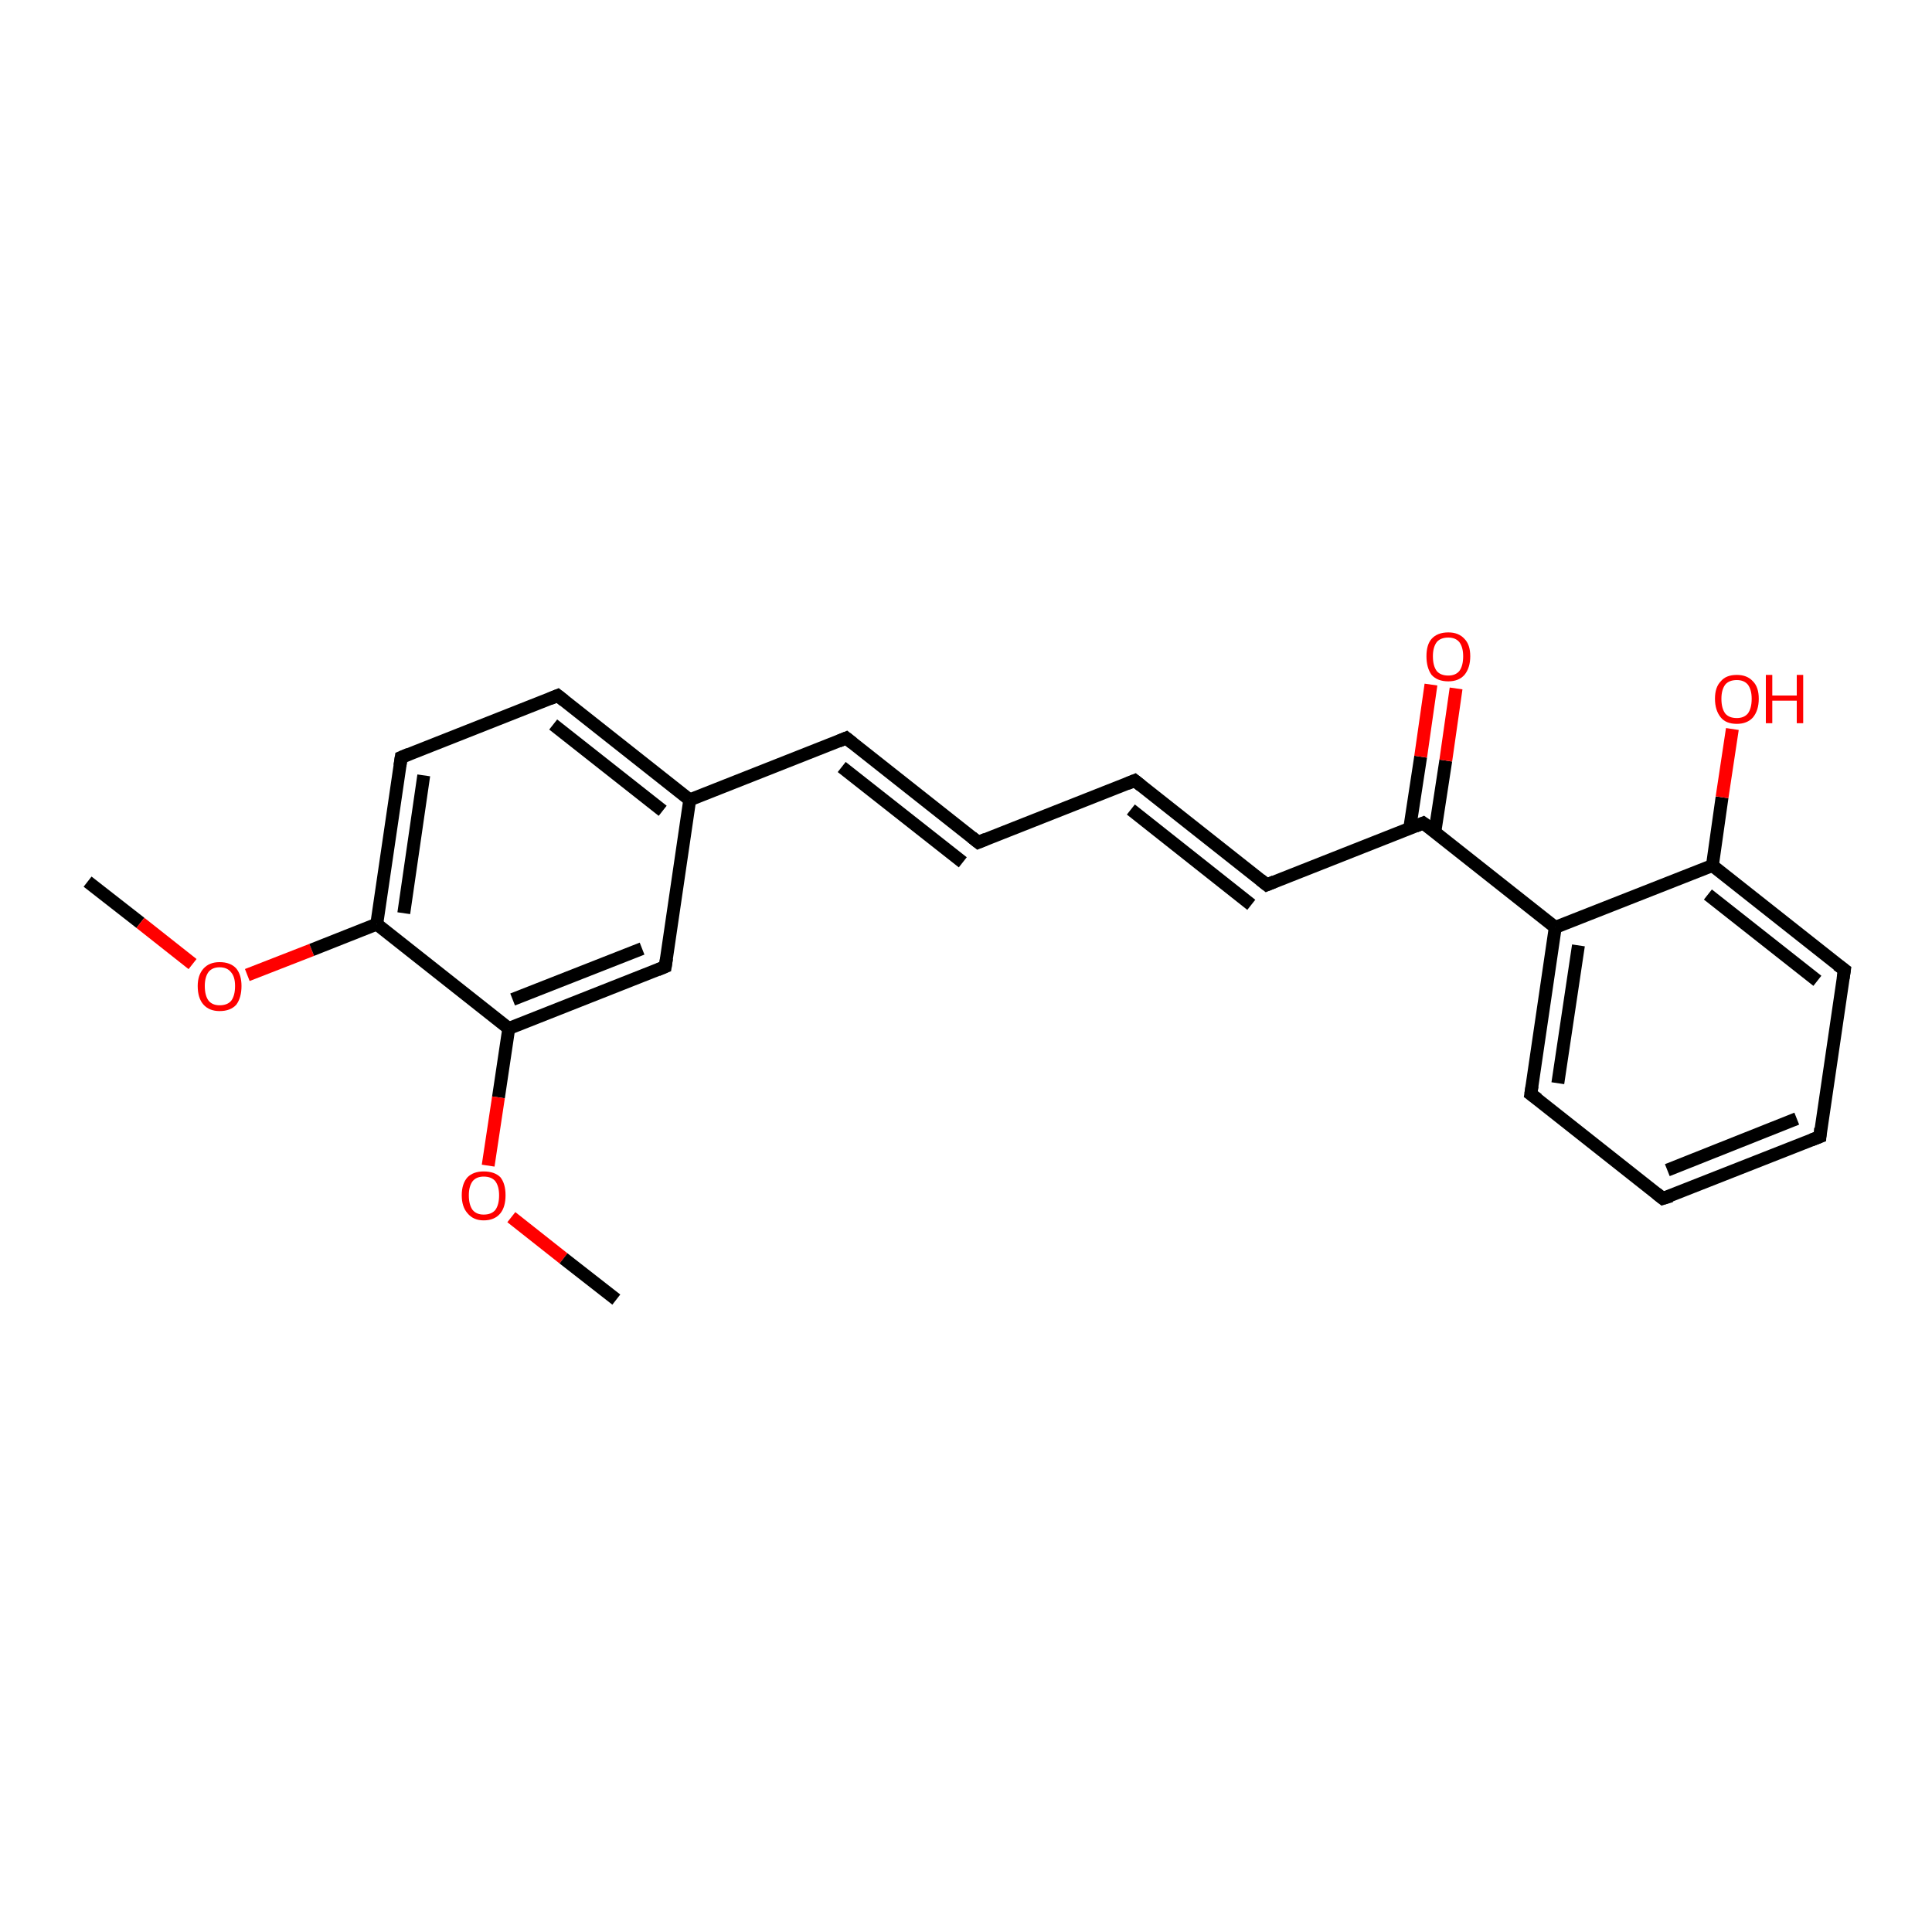 <?xml version='1.0' encoding='iso-8859-1'?>
<svg version='1.1' baseProfile='full'
              xmlns='http://www.w3.org/2000/svg'
                      xmlns:rdkit='http://www.rdkit.org/xml'
                      xmlns:xlink='http://www.w3.org/1999/xlink'
                  xml:space='preserve'
width='300px' height='300px' viewBox='0 0 300 300'>
<!-- END OF HEADER -->
<rect style='opacity:1.0;fill:#FFFFFF;stroke:none' width='300.0' height='300.0' x='0.0' y='0.0'> </rect>
<path class='bond-0 atom-0 atom-1' d='M 13.6,136.9 L 21.8,143.3' style='fill:none;fill-rule:evenodd;stroke:#000000;stroke-width:2.0px;stroke-linecap:butt;stroke-linejoin:miter;stroke-opacity:1' />
<path class='bond-0 atom-0 atom-1' d='M 21.8,143.3 L 29.9,149.7' style='fill:none;fill-rule:evenodd;stroke:#FF0000;stroke-width:2.0px;stroke-linecap:butt;stroke-linejoin:miter;stroke-opacity:1' />
<path class='bond-1 atom-1 atom-2' d='M 38.4,151.4 L 48.4,147.5' style='fill:none;fill-rule:evenodd;stroke:#FF0000;stroke-width:2.0px;stroke-linecap:butt;stroke-linejoin:miter;stroke-opacity:1' />
<path class='bond-1 atom-1 atom-2' d='M 48.4,147.5 L 58.5,143.5' style='fill:none;fill-rule:evenodd;stroke:#000000;stroke-width:2.0px;stroke-linecap:butt;stroke-linejoin:miter;stroke-opacity:1' />
<path class='bond-2 atom-2 atom-3' d='M 58.5,143.5 L 62.3,117.6' style='fill:none;fill-rule:evenodd;stroke:#000000;stroke-width:2.0px;stroke-linecap:butt;stroke-linejoin:miter;stroke-opacity:1' />
<path class='bond-2 atom-2 atom-3' d='M 62.7,141.8 L 65.8,120.4' style='fill:none;fill-rule:evenodd;stroke:#000000;stroke-width:2.0px;stroke-linecap:butt;stroke-linejoin:miter;stroke-opacity:1' />
<path class='bond-3 atom-3 atom-4' d='M 62.3,117.6 L 86.6,108.0' style='fill:none;fill-rule:evenodd;stroke:#000000;stroke-width:2.0px;stroke-linecap:butt;stroke-linejoin:miter;stroke-opacity:1' />
<path class='bond-4 atom-4 atom-5' d='M 86.6,108.0 L 107.1,124.2' style='fill:none;fill-rule:evenodd;stroke:#000000;stroke-width:2.0px;stroke-linecap:butt;stroke-linejoin:miter;stroke-opacity:1' />
<path class='bond-4 atom-4 atom-5' d='M 85.9,112.5 L 102.9,125.9' style='fill:none;fill-rule:evenodd;stroke:#000000;stroke-width:2.0px;stroke-linecap:butt;stroke-linejoin:miter;stroke-opacity:1' />
<path class='bond-5 atom-5 atom-6' d='M 107.1,124.2 L 131.4,114.6' style='fill:none;fill-rule:evenodd;stroke:#000000;stroke-width:2.0px;stroke-linecap:butt;stroke-linejoin:miter;stroke-opacity:1' />
<path class='bond-6 atom-6 atom-7' d='M 131.4,114.6 L 151.9,130.8' style='fill:none;fill-rule:evenodd;stroke:#000000;stroke-width:2.0px;stroke-linecap:butt;stroke-linejoin:miter;stroke-opacity:1' />
<path class='bond-6 atom-6 atom-7' d='M 130.7,119.1 L 149.5,133.9' style='fill:none;fill-rule:evenodd;stroke:#000000;stroke-width:2.0px;stroke-linecap:butt;stroke-linejoin:miter;stroke-opacity:1' />
<path class='bond-7 atom-7 atom-8' d='M 151.9,130.8 L 176.2,121.2' style='fill:none;fill-rule:evenodd;stroke:#000000;stroke-width:2.0px;stroke-linecap:butt;stroke-linejoin:miter;stroke-opacity:1' />
<path class='bond-8 atom-8 atom-9' d='M 176.2,121.2 L 196.7,137.4' style='fill:none;fill-rule:evenodd;stroke:#000000;stroke-width:2.0px;stroke-linecap:butt;stroke-linejoin:miter;stroke-opacity:1' />
<path class='bond-8 atom-8 atom-9' d='M 175.6,125.7 L 194.3,140.5' style='fill:none;fill-rule:evenodd;stroke:#000000;stroke-width:2.0px;stroke-linecap:butt;stroke-linejoin:miter;stroke-opacity:1' />
<path class='bond-9 atom-9 atom-10' d='M 196.7,137.4 L 221.0,127.8' style='fill:none;fill-rule:evenodd;stroke:#000000;stroke-width:2.0px;stroke-linecap:butt;stroke-linejoin:miter;stroke-opacity:1' />
<path class='bond-10 atom-10 atom-11' d='M 222.8,129.2 L 224.5,118.1' style='fill:none;fill-rule:evenodd;stroke:#000000;stroke-width:2.0px;stroke-linecap:butt;stroke-linejoin:miter;stroke-opacity:1' />
<path class='bond-10 atom-10 atom-11' d='M 224.5,118.1 L 226.1,106.9' style='fill:none;fill-rule:evenodd;stroke:#FF0000;stroke-width:2.0px;stroke-linecap:butt;stroke-linejoin:miter;stroke-opacity:1' />
<path class='bond-10 atom-10 atom-11' d='M 218.9,128.6 L 220.6,117.5' style='fill:none;fill-rule:evenodd;stroke:#000000;stroke-width:2.0px;stroke-linecap:butt;stroke-linejoin:miter;stroke-opacity:1' />
<path class='bond-10 atom-10 atom-11' d='M 220.6,117.5 L 222.2,106.3' style='fill:none;fill-rule:evenodd;stroke:#FF0000;stroke-width:2.0px;stroke-linecap:butt;stroke-linejoin:miter;stroke-opacity:1' />
<path class='bond-11 atom-10 atom-12' d='M 221.0,127.8 L 241.5,144.0' style='fill:none;fill-rule:evenodd;stroke:#000000;stroke-width:2.0px;stroke-linecap:butt;stroke-linejoin:miter;stroke-opacity:1' />
<path class='bond-12 atom-12 atom-13' d='M 241.5,144.0 L 237.7,169.9' style='fill:none;fill-rule:evenodd;stroke:#000000;stroke-width:2.0px;stroke-linecap:butt;stroke-linejoin:miter;stroke-opacity:1' />
<path class='bond-12 atom-12 atom-13' d='M 245.1,146.8 L 241.9,168.2' style='fill:none;fill-rule:evenodd;stroke:#000000;stroke-width:2.0px;stroke-linecap:butt;stroke-linejoin:miter;stroke-opacity:1' />
<path class='bond-13 atom-13 atom-14' d='M 237.7,169.9 L 258.2,186.1' style='fill:none;fill-rule:evenodd;stroke:#000000;stroke-width:2.0px;stroke-linecap:butt;stroke-linejoin:miter;stroke-opacity:1' />
<path class='bond-14 atom-14 atom-15' d='M 258.2,186.1 L 282.6,176.5' style='fill:none;fill-rule:evenodd;stroke:#000000;stroke-width:2.0px;stroke-linecap:butt;stroke-linejoin:miter;stroke-opacity:1' />
<path class='bond-14 atom-14 atom-15' d='M 258.9,181.7 L 279.0,173.7' style='fill:none;fill-rule:evenodd;stroke:#000000;stroke-width:2.0px;stroke-linecap:butt;stroke-linejoin:miter;stroke-opacity:1' />
<path class='bond-15 atom-15 atom-16' d='M 282.6,176.5 L 286.4,150.6' style='fill:none;fill-rule:evenodd;stroke:#000000;stroke-width:2.0px;stroke-linecap:butt;stroke-linejoin:miter;stroke-opacity:1' />
<path class='bond-16 atom-16 atom-17' d='M 286.4,150.6 L 265.9,134.4' style='fill:none;fill-rule:evenodd;stroke:#000000;stroke-width:2.0px;stroke-linecap:butt;stroke-linejoin:miter;stroke-opacity:1' />
<path class='bond-16 atom-16 atom-17' d='M 282.2,152.3 L 265.2,138.9' style='fill:none;fill-rule:evenodd;stroke:#000000;stroke-width:2.0px;stroke-linecap:butt;stroke-linejoin:miter;stroke-opacity:1' />
<path class='bond-17 atom-17 atom-18' d='M 265.9,134.4 L 267.4,123.8' style='fill:none;fill-rule:evenodd;stroke:#000000;stroke-width:2.0px;stroke-linecap:butt;stroke-linejoin:miter;stroke-opacity:1' />
<path class='bond-17 atom-17 atom-18' d='M 267.4,123.8 L 269.0,113.2' style='fill:none;fill-rule:evenodd;stroke:#FF0000;stroke-width:2.0px;stroke-linecap:butt;stroke-linejoin:miter;stroke-opacity:1' />
<path class='bond-18 atom-5 atom-19' d='M 107.1,124.2 L 103.3,150.1' style='fill:none;fill-rule:evenodd;stroke:#000000;stroke-width:2.0px;stroke-linecap:butt;stroke-linejoin:miter;stroke-opacity:1' />
<path class='bond-19 atom-19 atom-20' d='M 103.3,150.1 L 79.0,159.7' style='fill:none;fill-rule:evenodd;stroke:#000000;stroke-width:2.0px;stroke-linecap:butt;stroke-linejoin:miter;stroke-opacity:1' />
<path class='bond-19 atom-19 atom-20' d='M 99.7,147.3 L 79.6,155.2' style='fill:none;fill-rule:evenodd;stroke:#000000;stroke-width:2.0px;stroke-linecap:butt;stroke-linejoin:miter;stroke-opacity:1' />
<path class='bond-20 atom-20 atom-21' d='M 79.0,159.7 L 77.4,170.4' style='fill:none;fill-rule:evenodd;stroke:#000000;stroke-width:2.0px;stroke-linecap:butt;stroke-linejoin:miter;stroke-opacity:1' />
<path class='bond-20 atom-20 atom-21' d='M 77.4,170.4 L 75.8,181.0' style='fill:none;fill-rule:evenodd;stroke:#FF0000;stroke-width:2.0px;stroke-linecap:butt;stroke-linejoin:miter;stroke-opacity:1' />
<path class='bond-21 atom-21 atom-22' d='M 79.4,189.0 L 87.5,195.4' style='fill:none;fill-rule:evenodd;stroke:#FF0000;stroke-width:2.0px;stroke-linecap:butt;stroke-linejoin:miter;stroke-opacity:1' />
<path class='bond-21 atom-21 atom-22' d='M 87.5,195.4 L 95.7,201.8' style='fill:none;fill-rule:evenodd;stroke:#000000;stroke-width:2.0px;stroke-linecap:butt;stroke-linejoin:miter;stroke-opacity:1' />
<path class='bond-22 atom-20 atom-2' d='M 79.0,159.7 L 58.5,143.5' style='fill:none;fill-rule:evenodd;stroke:#000000;stroke-width:2.0px;stroke-linecap:butt;stroke-linejoin:miter;stroke-opacity:1' />
<path class='bond-23 atom-17 atom-12' d='M 265.9,134.4 L 241.5,144.0' style='fill:none;fill-rule:evenodd;stroke:#000000;stroke-width:2.0px;stroke-linecap:butt;stroke-linejoin:miter;stroke-opacity:1' />
<path d='M 62.1,118.9 L 62.3,117.6 L 63.5,117.1' style='fill:none;stroke:#000000;stroke-width:2.0px;stroke-linecap:butt;stroke-linejoin:miter;stroke-opacity:1;' />
<path d='M 85.4,108.5 L 86.6,108.0 L 87.6,108.8' style='fill:none;stroke:#000000;stroke-width:2.0px;stroke-linecap:butt;stroke-linejoin:miter;stroke-opacity:1;' />
<path d='M 130.2,115.1 L 131.4,114.6 L 132.4,115.4' style='fill:none;stroke:#000000;stroke-width:2.0px;stroke-linecap:butt;stroke-linejoin:miter;stroke-opacity:1;' />
<path d='M 150.9,130.0 L 151.9,130.8 L 153.1,130.3' style='fill:none;stroke:#000000;stroke-width:2.0px;stroke-linecap:butt;stroke-linejoin:miter;stroke-opacity:1;' />
<path d='M 175.0,121.7 L 176.2,121.2 L 177.2,122.0' style='fill:none;stroke:#000000;stroke-width:2.0px;stroke-linecap:butt;stroke-linejoin:miter;stroke-opacity:1;' />
<path d='M 195.7,136.6 L 196.7,137.4 L 197.9,136.9' style='fill:none;stroke:#000000;stroke-width:2.0px;stroke-linecap:butt;stroke-linejoin:miter;stroke-opacity:1;' />
<path d='M 219.8,128.3 L 221.0,127.8 L 222.1,128.6' style='fill:none;stroke:#000000;stroke-width:2.0px;stroke-linecap:butt;stroke-linejoin:miter;stroke-opacity:1;' />
<path d='M 237.9,168.6 L 237.7,169.9 L 238.8,170.7' style='fill:none;stroke:#000000;stroke-width:2.0px;stroke-linecap:butt;stroke-linejoin:miter;stroke-opacity:1;' />
<path d='M 257.2,185.3 L 258.2,186.1 L 259.5,185.7' style='fill:none;stroke:#000000;stroke-width:2.0px;stroke-linecap:butt;stroke-linejoin:miter;stroke-opacity:1;' />
<path d='M 281.3,177.0 L 282.6,176.5 L 282.7,175.2' style='fill:none;stroke:#000000;stroke-width:2.0px;stroke-linecap:butt;stroke-linejoin:miter;stroke-opacity:1;' />
<path d='M 286.2,151.9 L 286.4,150.6 L 285.3,149.8' style='fill:none;stroke:#000000;stroke-width:2.0px;stroke-linecap:butt;stroke-linejoin:miter;stroke-opacity:1;' />
<path d='M 103.5,148.8 L 103.3,150.1 L 102.1,150.6' style='fill:none;stroke:#000000;stroke-width:2.0px;stroke-linecap:butt;stroke-linejoin:miter;stroke-opacity:1;' />
<path class='atom-1' d='M 30.7 153.1
Q 30.7 151.4, 31.6 150.4
Q 32.5 149.4, 34.1 149.4
Q 35.8 149.4, 36.7 150.4
Q 37.5 151.4, 37.5 153.1
Q 37.5 154.9, 36.7 156.0
Q 35.8 157.0, 34.1 157.0
Q 32.5 157.0, 31.6 156.0
Q 30.7 155.0, 30.7 153.1
M 34.1 156.1
Q 35.3 156.1, 35.9 155.4
Q 36.5 154.6, 36.5 153.1
Q 36.5 151.7, 35.9 151.0
Q 35.3 150.2, 34.1 150.2
Q 33.0 150.2, 32.4 150.9
Q 31.8 151.7, 31.8 153.1
Q 31.8 154.6, 32.4 155.4
Q 33.0 156.1, 34.1 156.1
' fill='#FF0000'/>
<path class='atom-11' d='M 221.5 101.9
Q 221.5 100.1, 222.3 99.2
Q 223.2 98.2, 224.9 98.2
Q 226.5 98.2, 227.4 99.2
Q 228.3 100.1, 228.3 101.9
Q 228.3 103.7, 227.4 104.8
Q 226.5 105.8, 224.9 105.8
Q 223.2 105.8, 222.3 104.8
Q 221.5 103.7, 221.5 101.9
M 224.9 104.9
Q 226.0 104.9, 226.6 104.2
Q 227.2 103.4, 227.2 101.9
Q 227.2 100.5, 226.6 99.7
Q 226.0 99.0, 224.9 99.0
Q 223.7 99.0, 223.1 99.7
Q 222.5 100.5, 222.5 101.9
Q 222.5 103.4, 223.1 104.2
Q 223.7 104.9, 224.9 104.9
' fill='#FF0000'/>
<path class='atom-18' d='M 266.3 108.5
Q 266.3 106.7, 267.2 105.8
Q 268.0 104.8, 269.7 104.8
Q 271.3 104.8, 272.2 105.8
Q 273.1 106.7, 273.1 108.5
Q 273.1 110.3, 272.2 111.4
Q 271.3 112.4, 269.7 112.4
Q 268.0 112.4, 267.2 111.4
Q 266.3 110.3, 266.3 108.5
M 269.7 111.5
Q 270.8 111.5, 271.4 110.8
Q 272.0 110.0, 272.0 108.5
Q 272.0 107.1, 271.4 106.3
Q 270.8 105.6, 269.7 105.6
Q 268.5 105.6, 267.9 106.3
Q 267.3 107.1, 267.3 108.5
Q 267.3 110.0, 267.9 110.8
Q 268.5 111.5, 269.7 111.5
' fill='#FF0000'/>
<path class='atom-18' d='M 274.2 104.8
L 275.2 104.8
L 275.2 108.0
L 279.0 108.0
L 279.0 104.8
L 280.0 104.8
L 280.0 112.3
L 279.0 112.3
L 279.0 108.8
L 275.2 108.8
L 275.2 112.3
L 274.2 112.3
L 274.2 104.8
' fill='#FF0000'/>
<path class='atom-21' d='M 71.7 185.6
Q 71.7 183.8, 72.6 182.8
Q 73.5 181.9, 75.1 181.9
Q 76.8 181.9, 77.7 182.8
Q 78.5 183.8, 78.5 185.6
Q 78.5 187.4, 77.7 188.4
Q 76.8 189.5, 75.1 189.5
Q 73.5 189.5, 72.6 188.4
Q 71.7 187.4, 71.7 185.6
M 75.1 188.6
Q 76.3 188.6, 76.9 187.9
Q 77.5 187.1, 77.5 185.6
Q 77.5 184.2, 76.9 183.4
Q 76.3 182.7, 75.1 182.7
Q 74.0 182.7, 73.4 183.4
Q 72.8 184.2, 72.8 185.6
Q 72.8 187.1, 73.4 187.9
Q 74.0 188.6, 75.1 188.6
' fill='#FF0000'/>
</svg>

